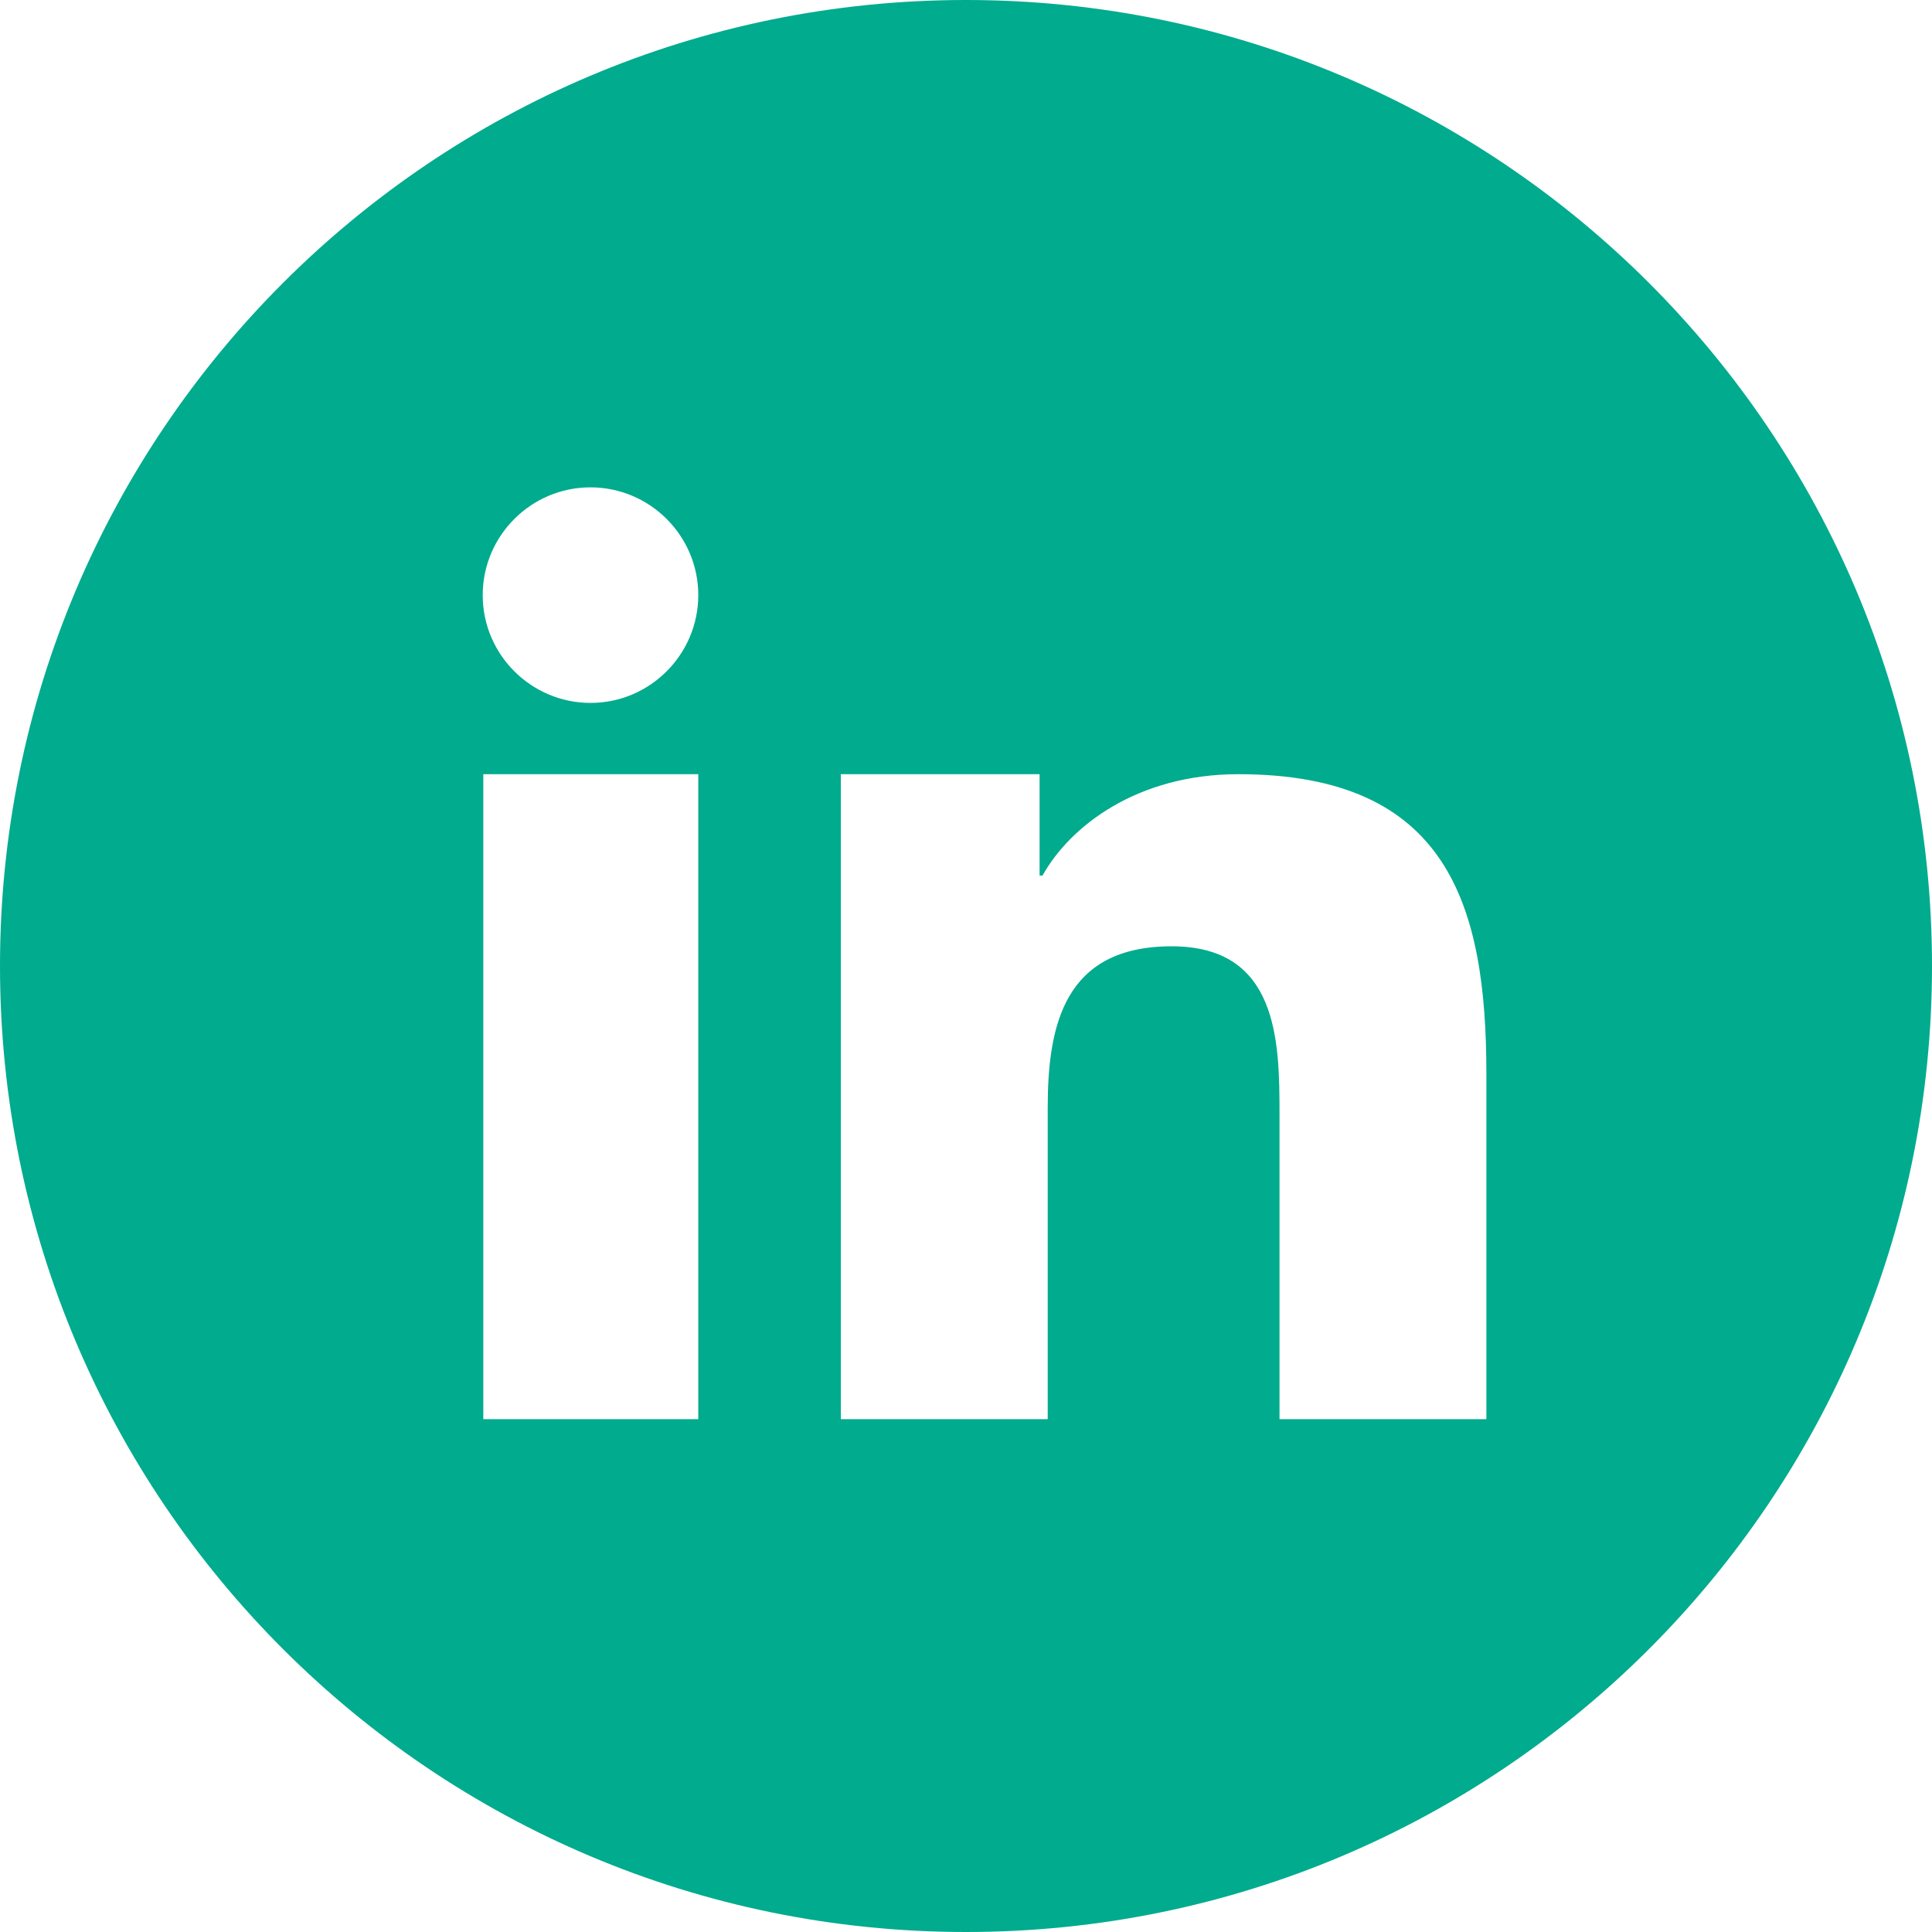 <?xml version="1.0" encoding="utf-8"?>
<!-- Generator: Adobe Illustrator 26.2.1, SVG Export Plug-In . SVG Version: 6.00 Build 0)  -->
<svg version="1.1" id="Layer_1" xmlns="http://www.w3.org/2000/svg" xmlns:xlink="http://www.w3.org/1999/xlink" x="0px" y="0px"
	 viewBox="0 0 3334 3334" style="enable-background:new 0 0 3334 3334;" xml:space="preserve">
<style type="text/css">
	.st0{fill-rule:evenodd;clip-rule:evenodd;fill:#00AB8E;}
</style>
<path class="st0" d="M1667,0c920,0,1667,746,1667,1667c0,920-746,1667-1667,1667C747,3334,0,2588,0,1667C0,747,746,0,1667,0z
	 M1452,1336h342v175h5c48-86,164-175,338-175c361,0,428,225,428,517v596h-357v-528c0-126-3-288-186-288c-186,0-214,137-214,279v537
	h-357V1336H1452z M1205,1027c0,102-83,186-186,186c-102,0-186-83-186-186c0-102,83-186,186-186C1121,841,1205,924,1205,1027z
	 M834,1336h371v1113H834V1336z"/>
</svg>
